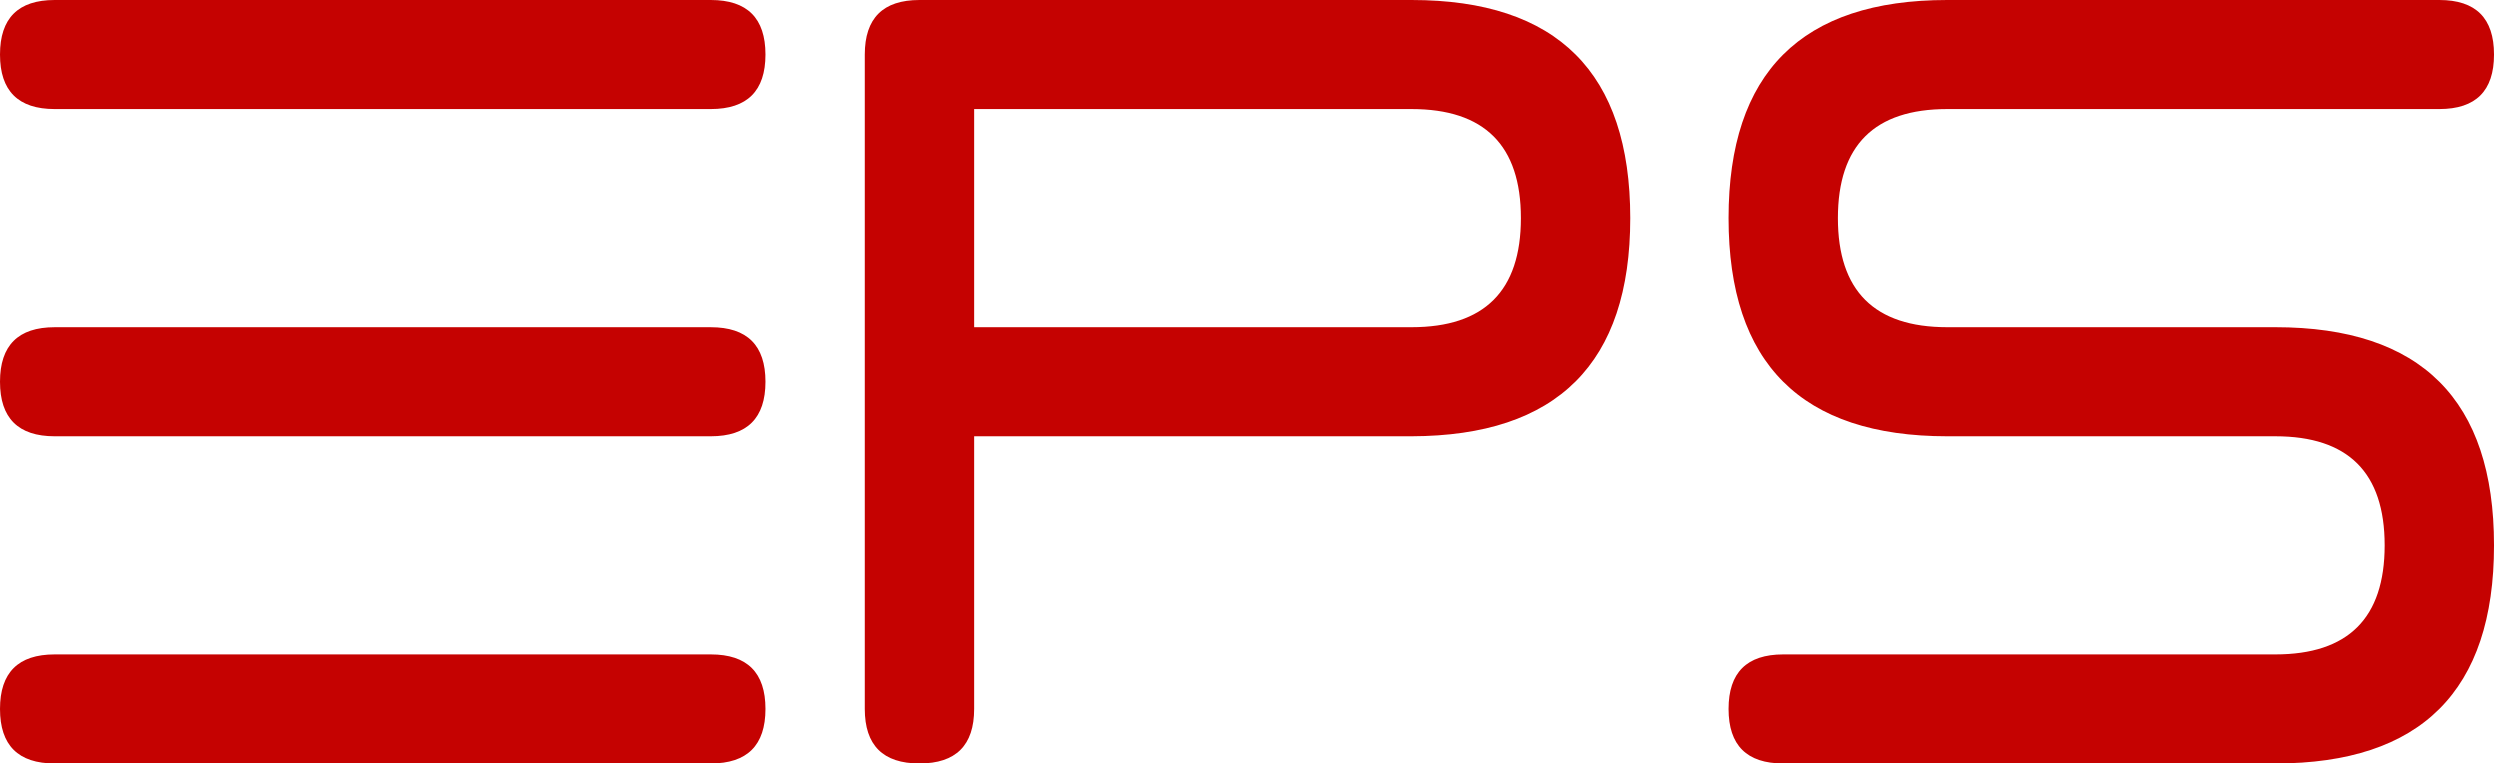 <?xml version="1.0" encoding="UTF-8"?> <svg xmlns="http://www.w3.org/2000/svg" width="167" height="51" viewBox="0 0 167 51" fill="none"> <path fill-rule="evenodd" clip-rule="evenodd" d="M0 47.357C0 44.929 1.217 43.714 3.652 43.714H47.48C49.915 43.714 51.133 44.929 51.133 47.357C51.133 49.786 49.915 51 47.48 51H3.652C1.217 51 0 49.786 0 47.357ZM0 25.5C0 23.072 1.217 21.858 3.652 21.858H47.48C49.915 21.858 51.133 23.072 51.133 25.5C51.133 27.929 49.915 29.143 47.48 29.143H3.652C1.217 29.143 0 27.929 0 25.5ZM0 3.643C0 1.214 1.217 0 3.652 0H47.48C49.915 0 51.133 1.214 51.133 3.643C51.133 6.072 49.915 7.286 47.48 7.286H3.652C1.217 7.286 0 6.072 0 3.643ZM94.291 21.857C99.161 21.857 101.596 19.429 101.596 14.571C101.596 9.714 99.161 7.286 94.291 7.286H65.073V21.857H94.291ZM65.073 29.143V47.357C65.073 49.786 63.855 51 61.42 51C58.985 51 57.768 49.786 57.768 47.357V3.643C57.768 1.215 58.985 0 61.42 0H94.291C104.03 0 108.901 4.858 108.901 14.571C108.901 24.261 104.03 29.119 94.291 29.143H65.073ZM159.295 36.429C159.295 41.286 156.86 43.714 151.991 43.714H119.12C116.685 43.714 115.468 44.929 115.468 47.357C115.468 49.786 116.685 51 119.12 51H151.991C161.73 51 166.6 46.143 166.6 36.429C166.6 26.715 161.73 21.857 151.991 21.857H130.077C125.207 21.857 122.772 19.429 122.772 14.571C122.772 9.714 125.207 7.286 130.077 7.286H162.948C165.382 7.286 166.6 6.072 166.6 3.643C166.6 1.214 165.382 0 162.948 0H130.077C120.337 0 115.468 4.857 115.468 14.571C115.468 24.286 120.337 29.143 130.077 29.143H151.991C156.86 29.143 159.295 31.572 159.295 36.429Z" fill="#C50201"></path> </svg> 